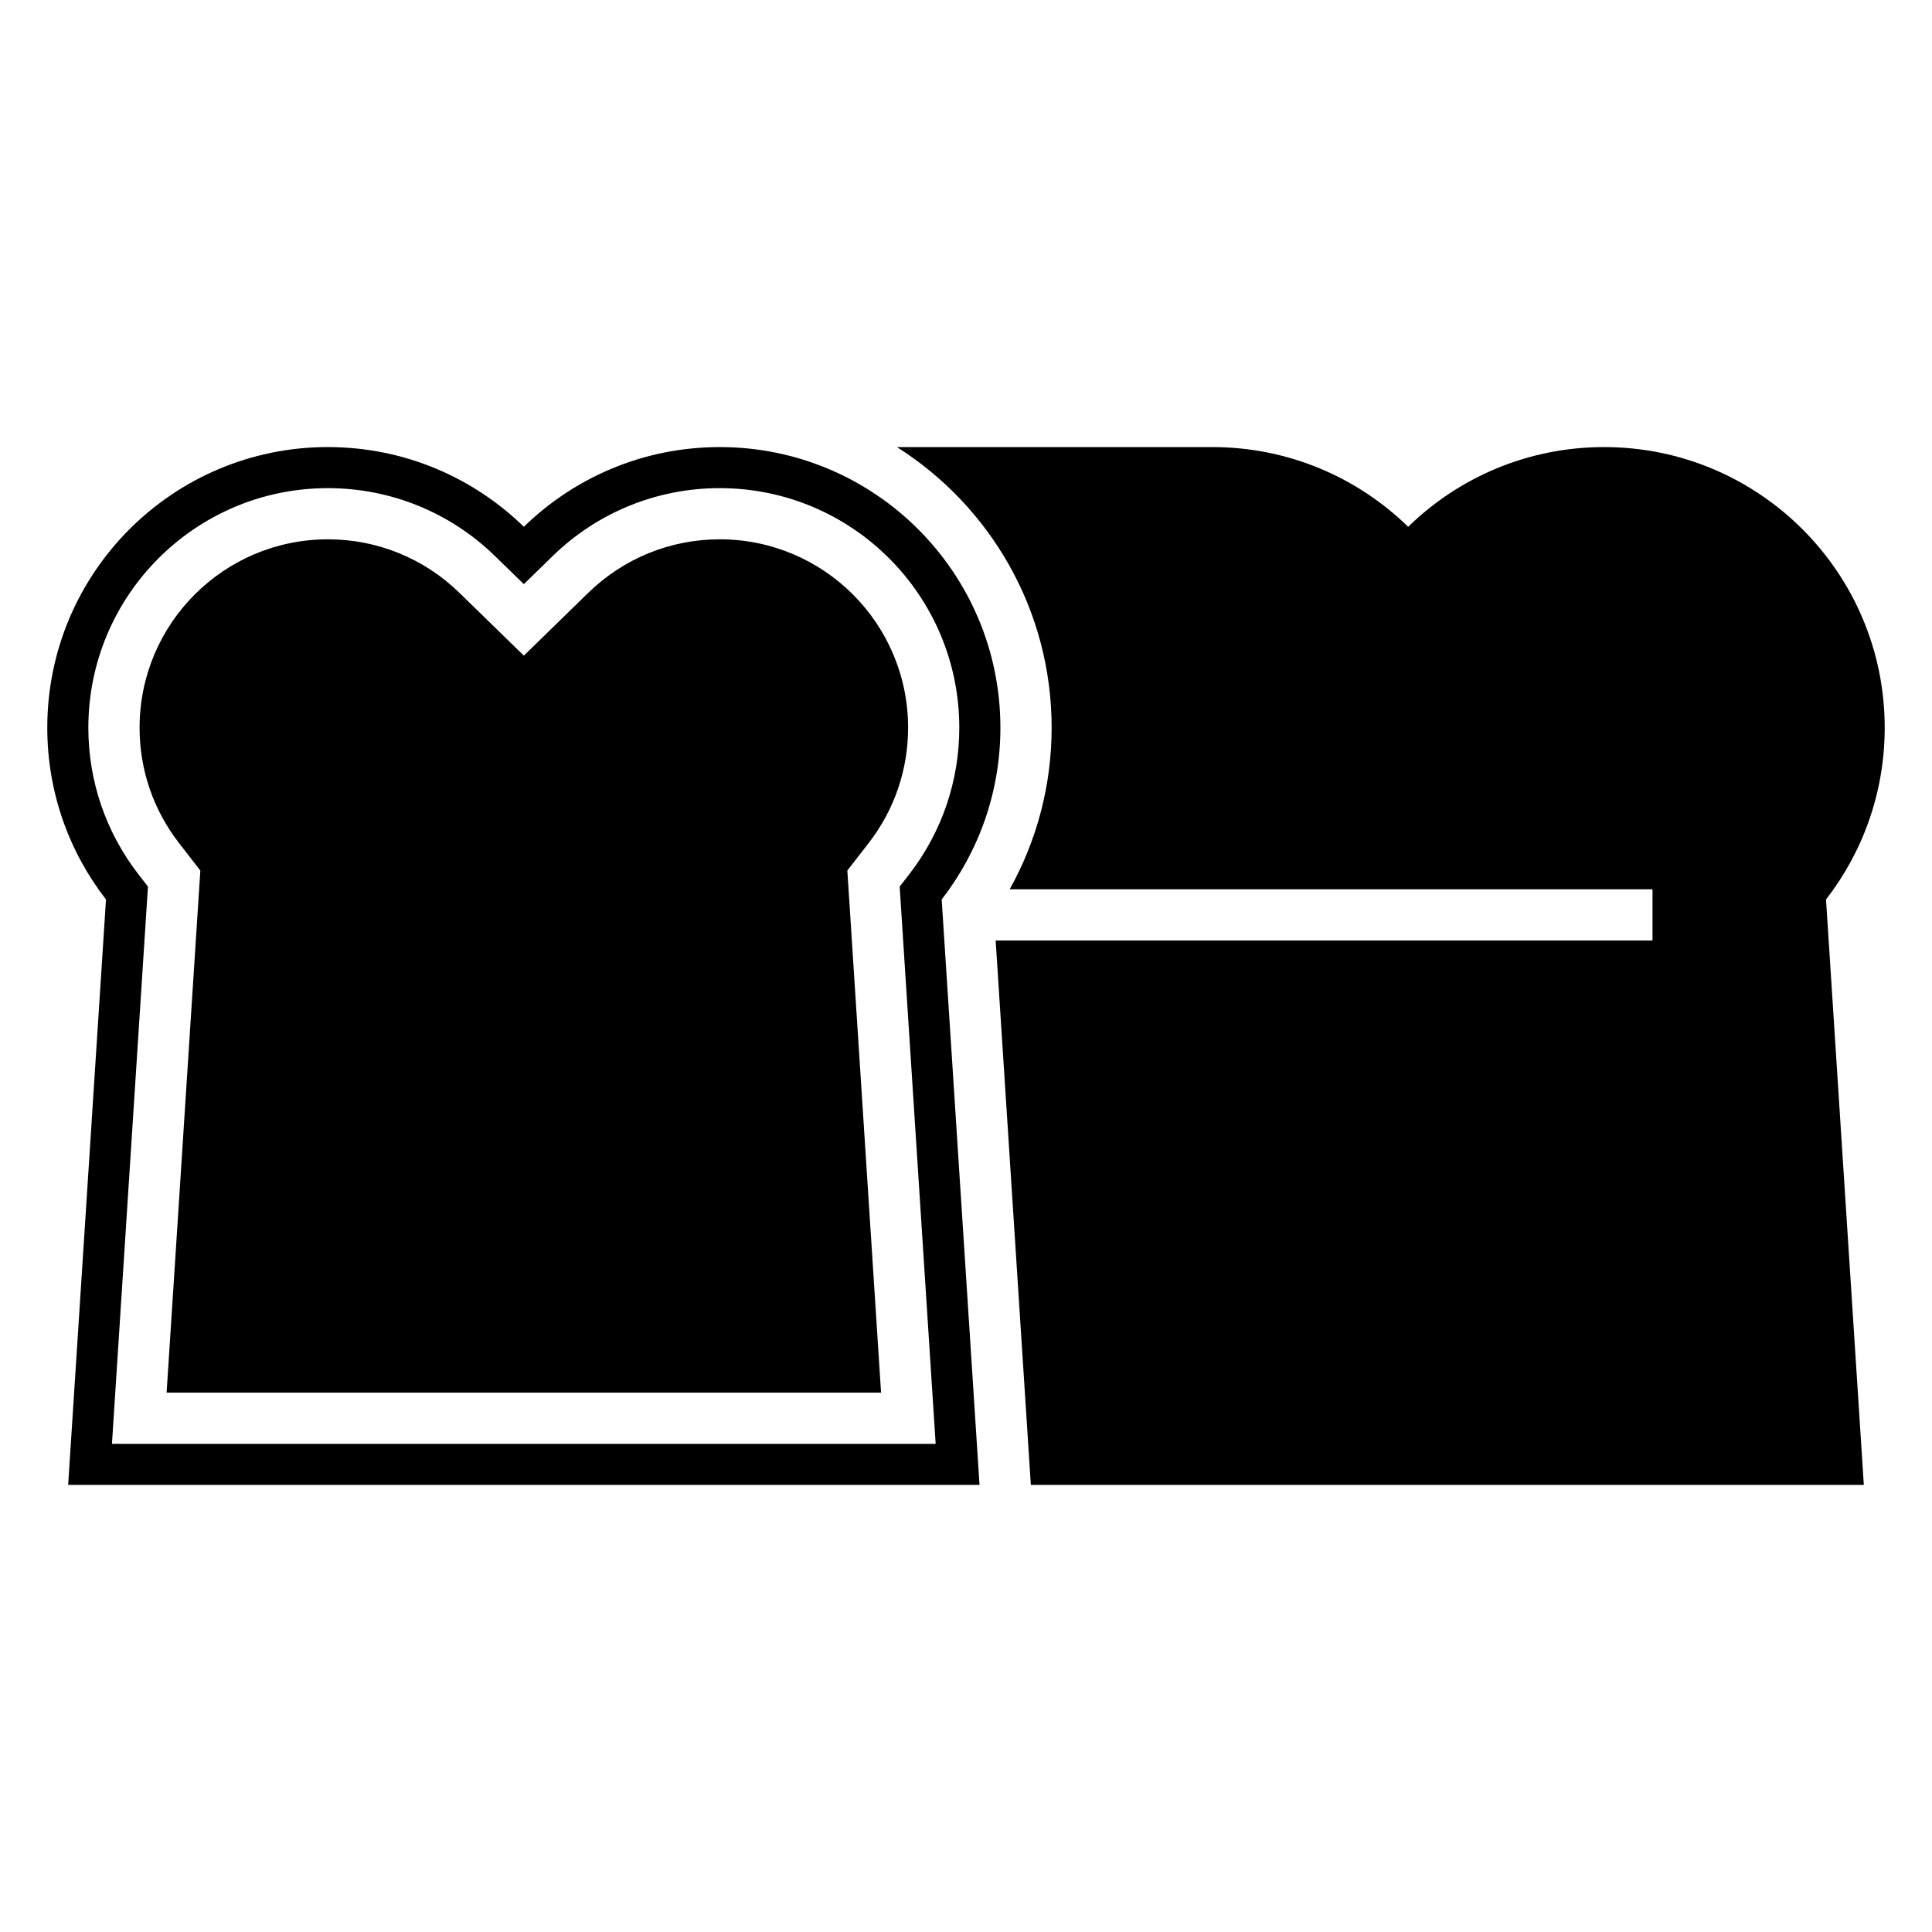 <?xml version="1.0" encoding="UTF-8"?>
<!-- Uploaded to: ICON Repo, www.iconrepo.com, Generator: ICON Repo Mixer Tools -->
<svg fill="#000000" width="800px" height="800px" version="1.1" viewBox="144 144 512 512" xmlns="http://www.w3.org/2000/svg">
 <path d="m230.91 262.48c20.195 0 38.512 8.051 51.914 21.125 13.406-13.074 31.715-21.125 51.918-21.125 41.078 0 74.375 33.301 74.375 74.375 0 17.145-5.809 32.938-15.562 45.516l10.027 155.14h-241.52l10.027-155.14c-9.754-12.578-15.562-28.371-15.562-45.523 0-41.078 33.301-74.375 74.375-74.375zm234.35 0c20.203 0 38.512 8.051 51.918 21.125 13.402-13.074 31.715-21.125 51.914-21.125 41.078 0 74.375 33.301 74.375 74.375 0 17.145-5.809 32.938-15.555 45.516l10.02 155.14h-220.75l-9.324-144.27h174.07v-13.574h-170.35c7.273-13.027 11.117-27.711 11.117-42.812 0-31.305-16.363-58.793-41.004-74.375h83.582zm-277.11 250.58h189.34l-8.938-138.35 5.672-7.32c6.809-8.781 10.43-19.43 10.43-30.539 0-27.582-22.344-49.926-49.918-49.926-13.09 0-25.473 5.047-34.84 14.18l-17.07 16.648-17.078-16.648c-9.367-9.133-21.754-14.18-34.84-14.18-27.582 0-49.918 22.344-49.918 49.926 0 11.109 3.625 21.754 10.43 30.539l5.672 7.32-8.938 138.35zm-4.934-134.1-2.527-3.254c-8.645-11.156-13.277-24.738-13.277-38.852 0-35.066 28.426-63.492 63.492-63.492 16.625 0 32.414 6.426 44.312 18.035l7.606 7.41 7.598-7.41c11.902-11.609 27.688-18.035 44.312-18.035 35.066 0 63.488 28.426 63.488 63.492 0 14.113-4.625 27.688-13.277 38.852l-2.523 3.254 9.539 147.67h-218.29l9.539-147.67z" fill-rule="evenodd"/>
</svg>